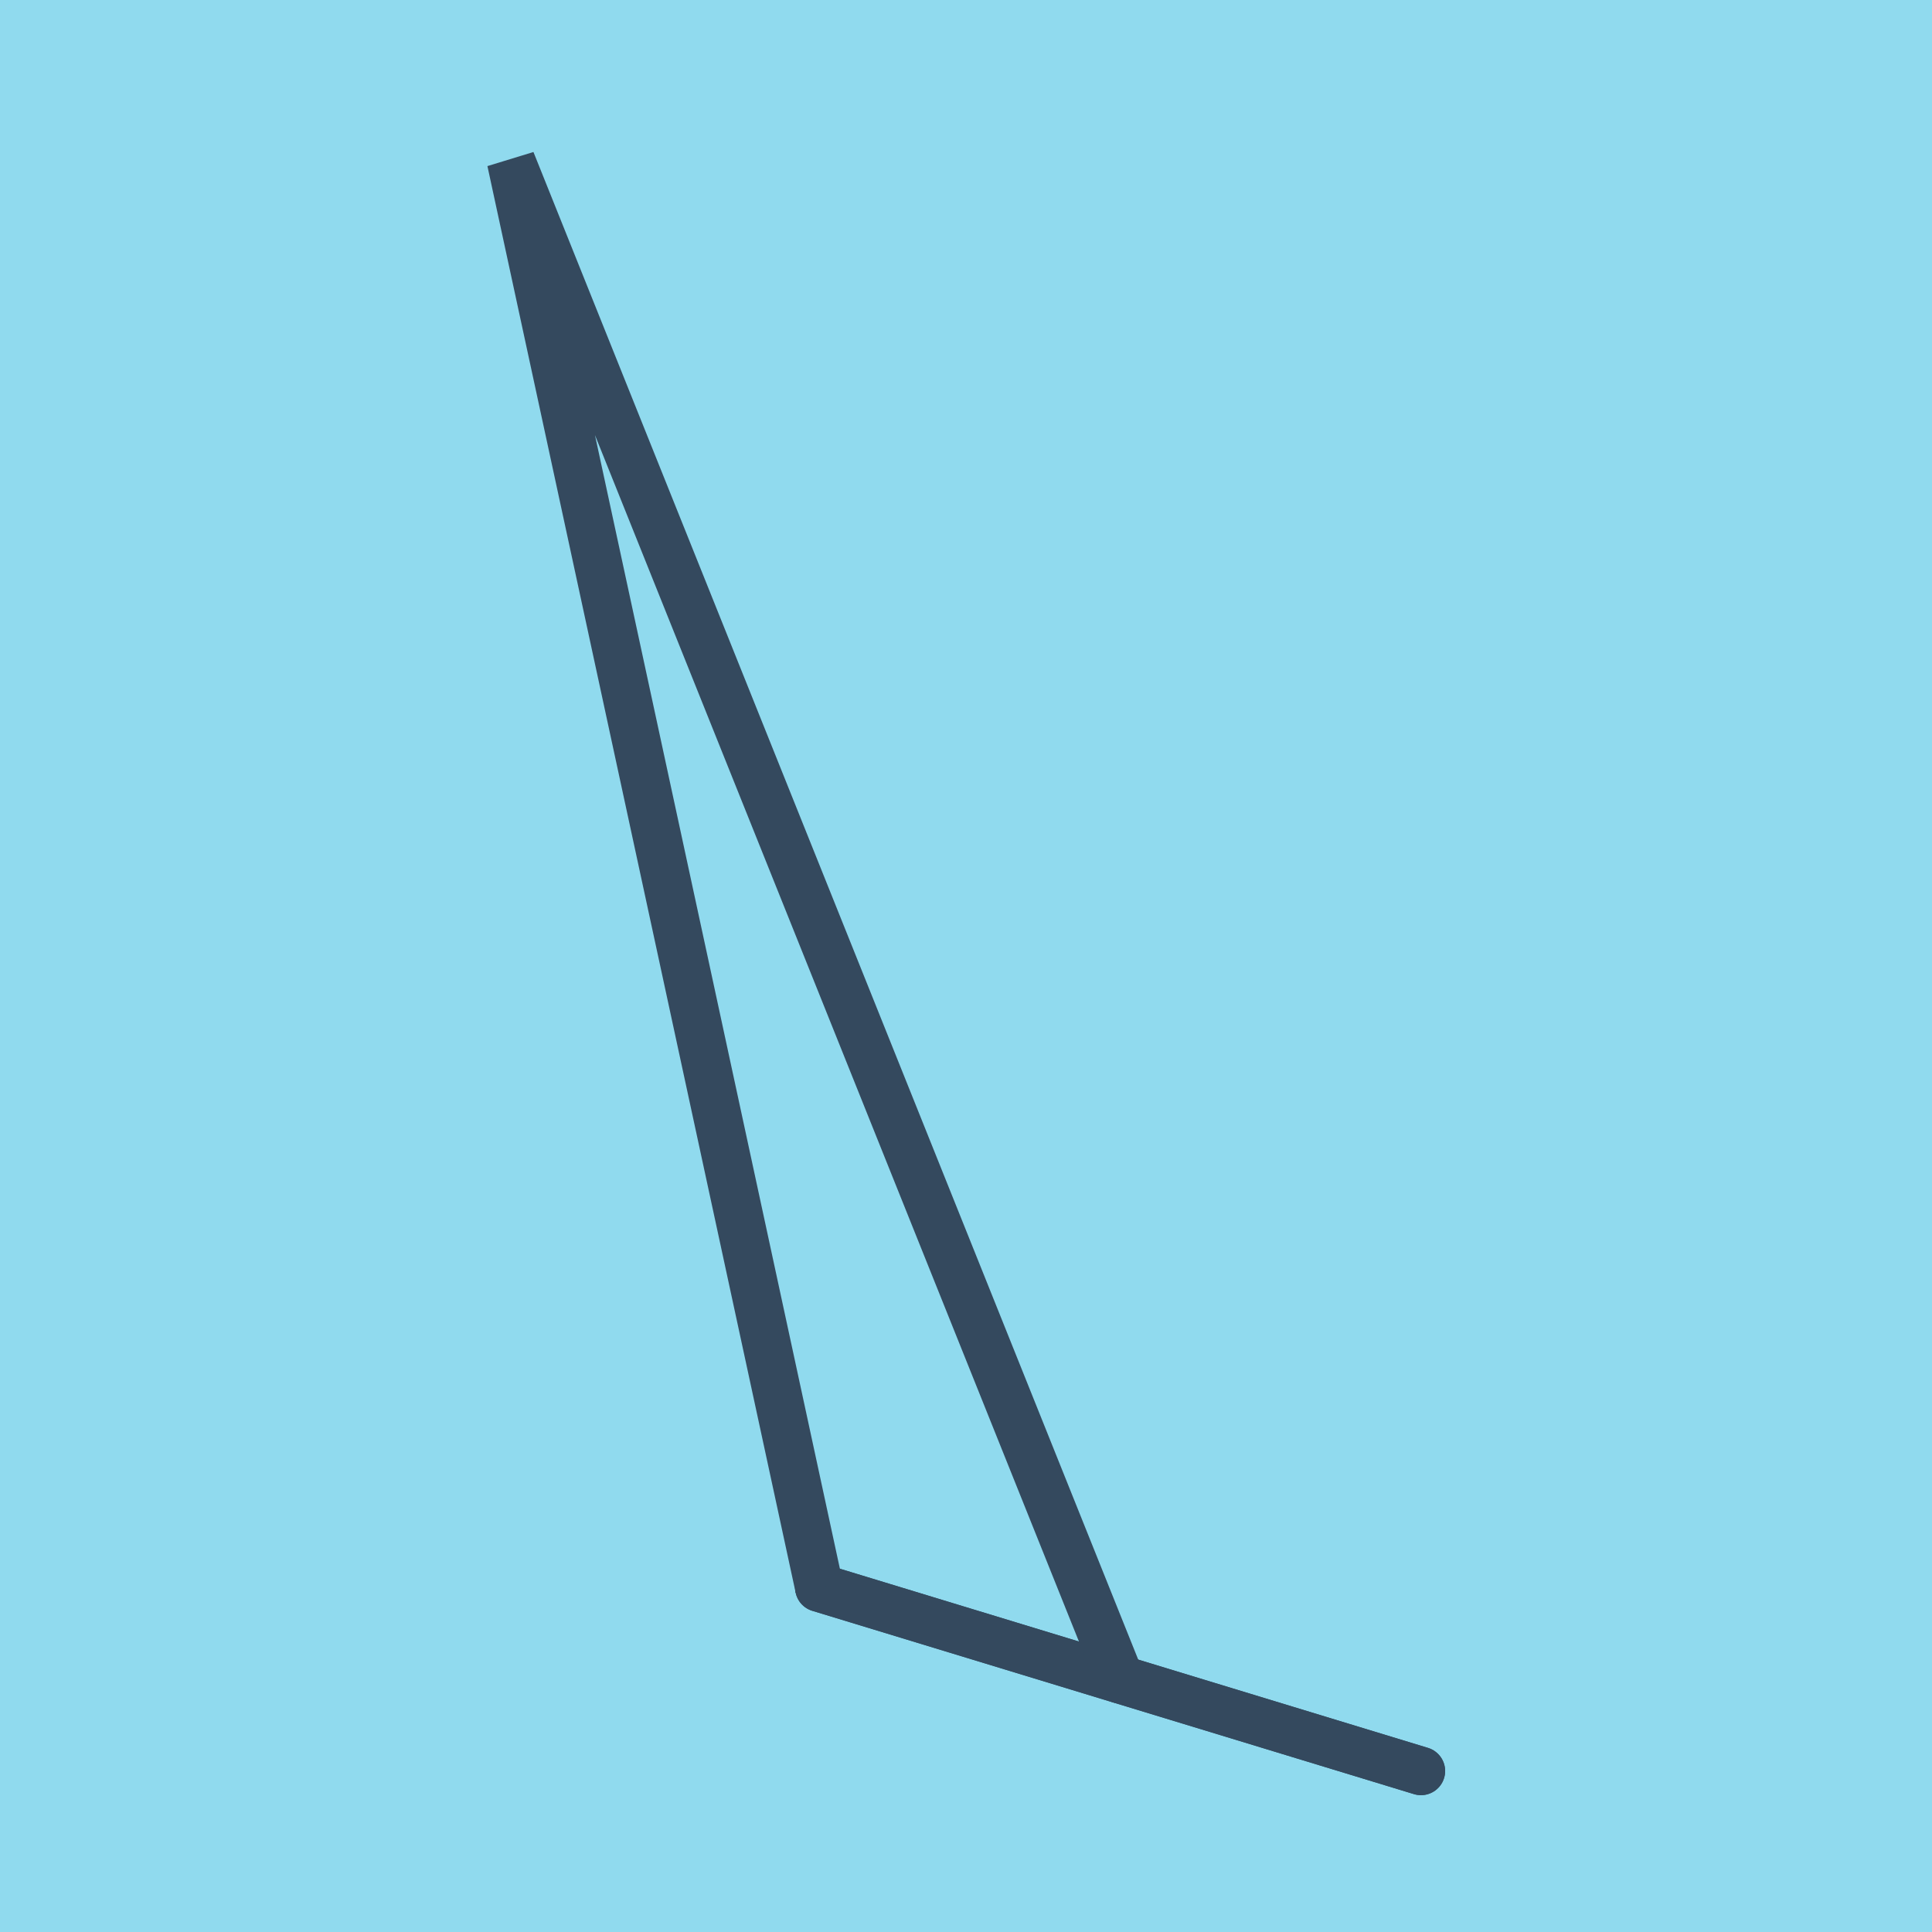 <?xml version="1.0" encoding="utf-8"?>
<!DOCTYPE svg PUBLIC "-//W3C//DTD SVG 1.1//EN" "http://www.w3.org/Graphics/SVG/1.1/DTD/svg11.dtd">
<svg xmlns="http://www.w3.org/2000/svg" xmlns:xlink="http://www.w3.org/1999/xlink" viewBox="-10 -10 120 120" preserveAspectRatio="xMidYMid meet">
	<path style="fill:#90daee" d="M-10-10h120v120H-10z"/>
			<polyline stroke-linecap="round" points="40.887,88.614 78.259,100 " style="fill:none;stroke:#34495e;stroke-width: 3px"/>
			<polyline stroke-linecap="round" points="40.887,88.614 78.259,100 " style="fill:none;stroke:#34495e;stroke-width: 3px"/>
			<polyline stroke-linecap="round" points="59.573,94.307 21.741,0 40.887,88.614 21.741,0 40.887,88.614 21.741,0 59.573,94.307 " style="fill:none;stroke:#34495e;stroke-width: 3px"/>
	</svg>
